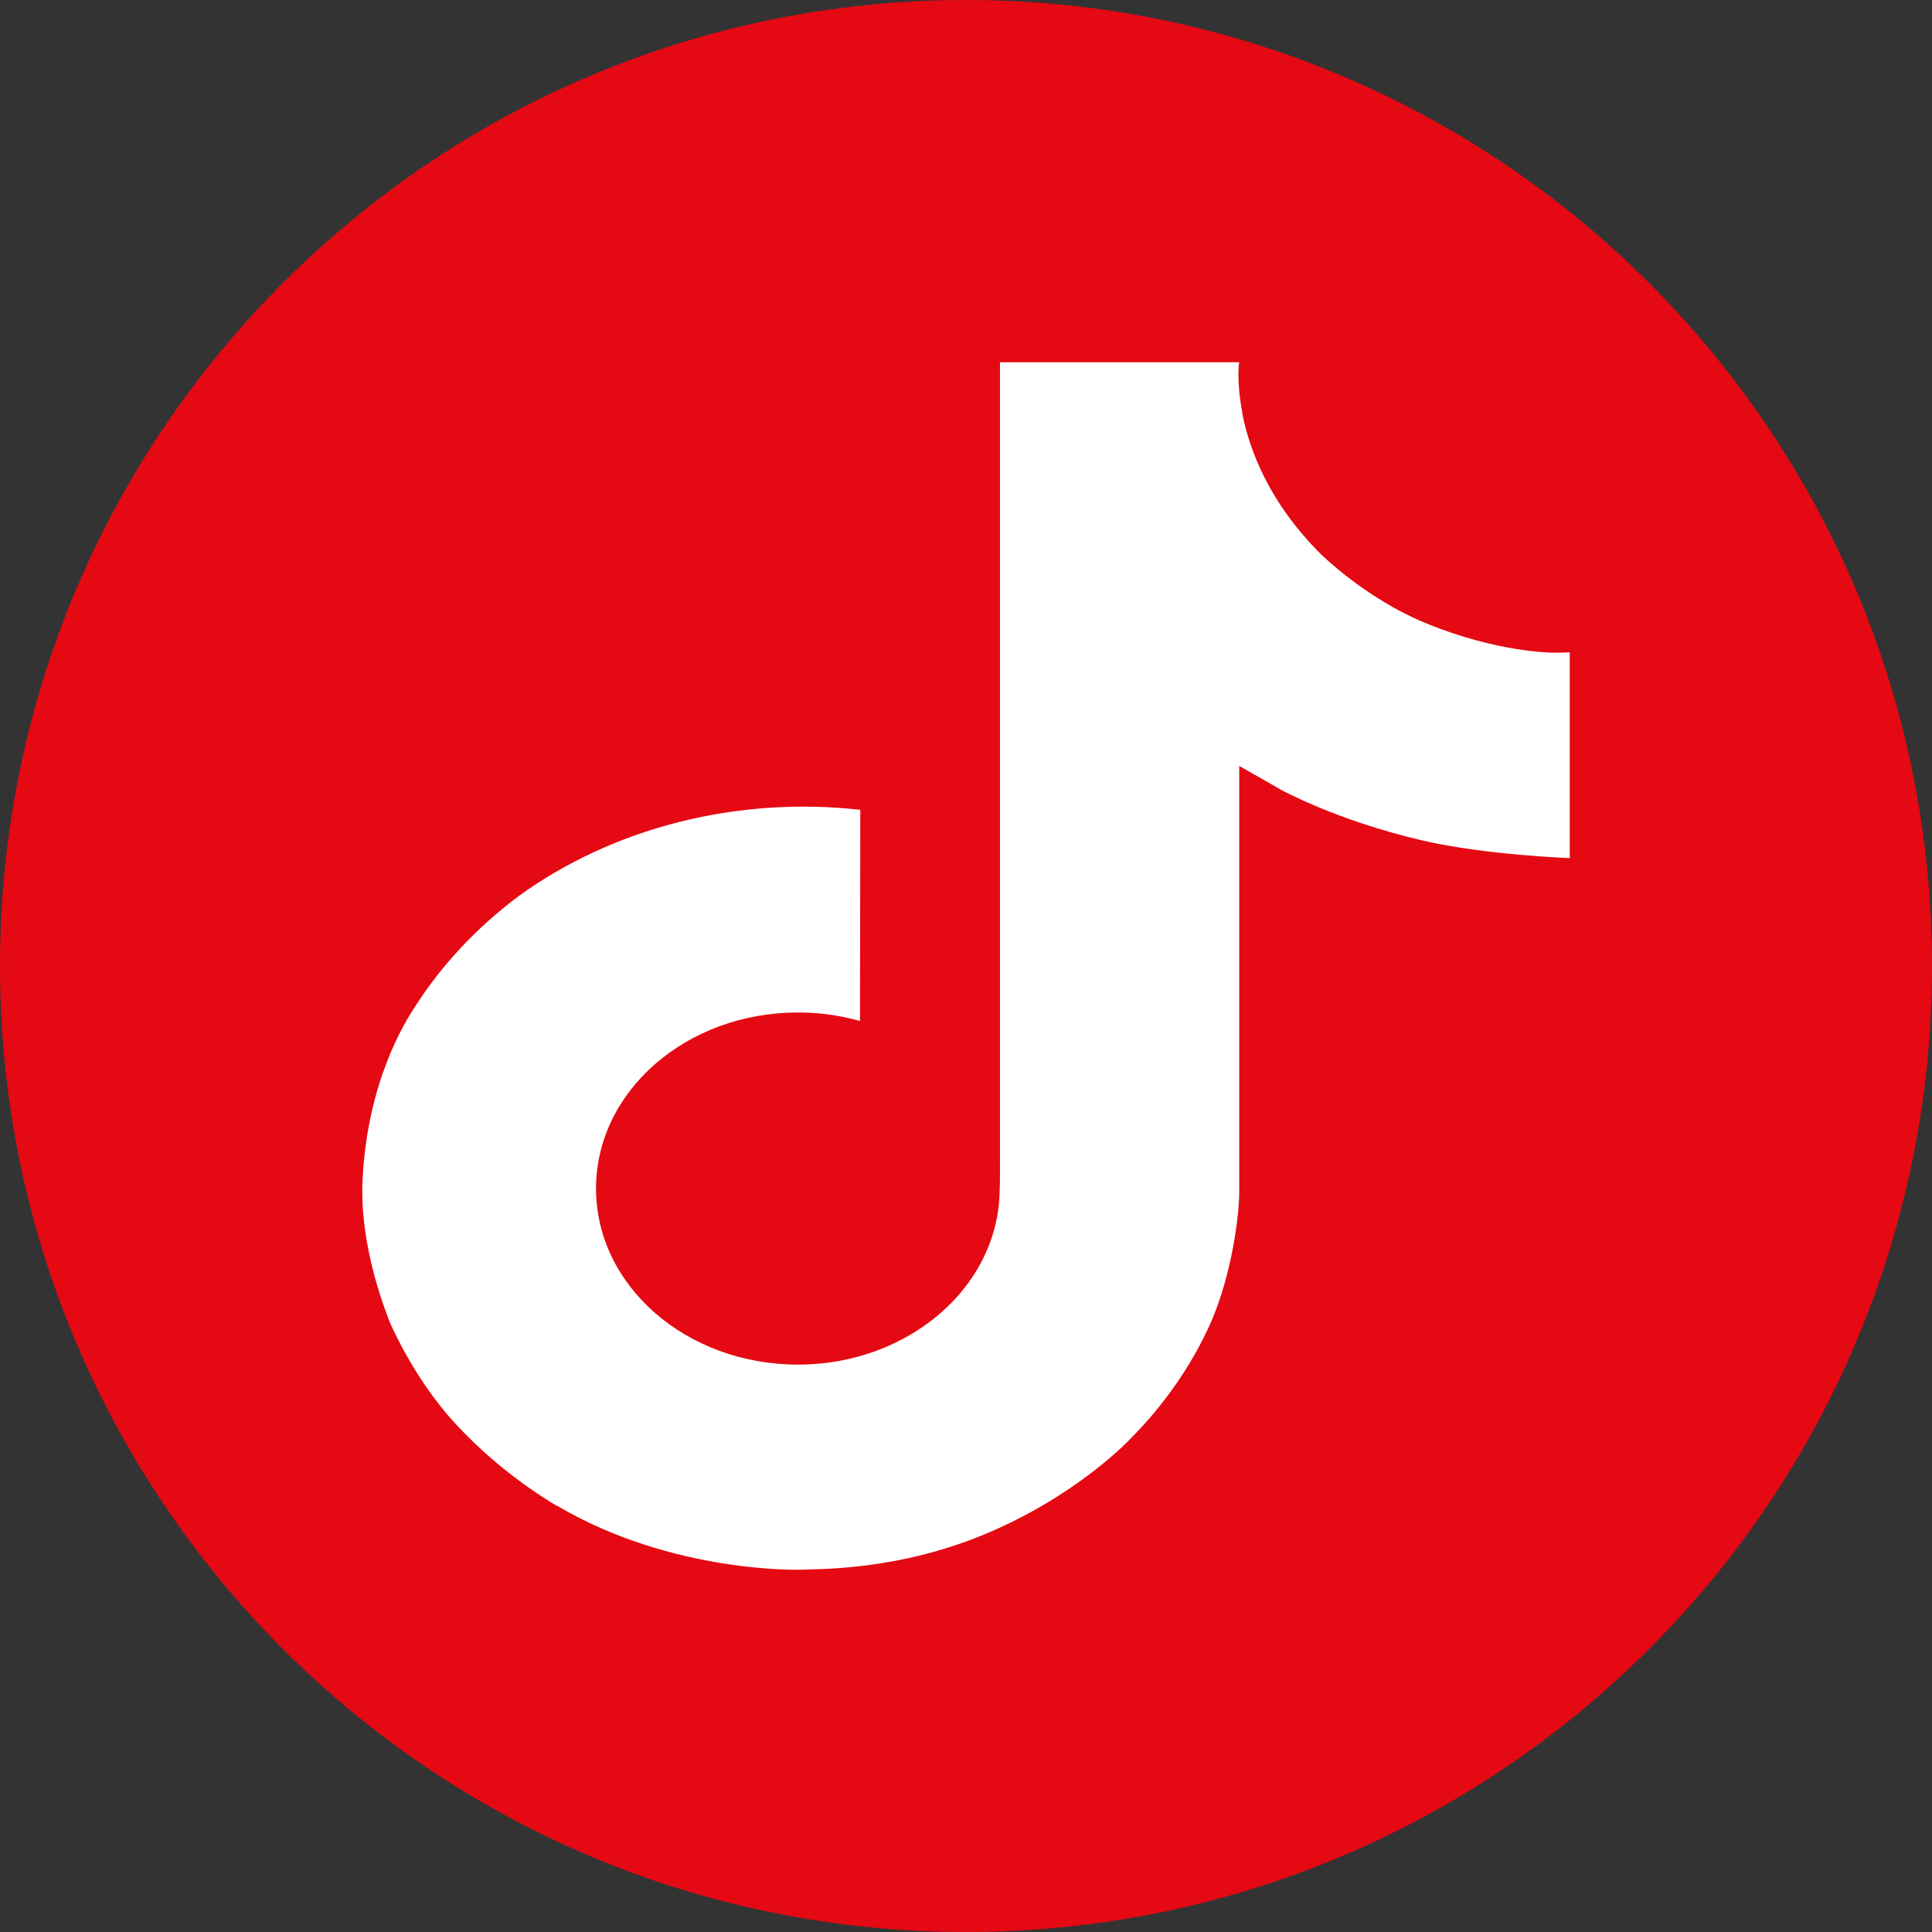<svg width="32" height="32" viewBox="0 0 32 32" fill="none" xmlns="http://www.w3.org/2000/svg">
<rect x="0" y="0" width="32" height="32" fill="#333333" stroke="none"/>
<g clip-path="url(#clip0_140_276488)">
<path d="M0 16C0 7.163 7.163 0 16 0C24.837 0 32 7.163 32 16C32 24.837 24.837 32 16 32C7.163 32 0 24.837 0 16Z" fill="#E50913"/>
<path d="M23.509 10.277C23.354 10.207 23.202 10.131 23.055 10.048C22.628 9.803 22.236 9.515 21.888 9.189C21.018 8.326 20.693 7.451 20.574 6.838H20.578C20.478 6.329 20.52 6 20.526 6H16.563V19.282C16.563 19.46 16.563 19.636 16.554 19.811C16.554 19.832 16.552 19.852 16.55 19.876C16.55 19.885 16.55 19.895 16.548 19.905C16.548 19.908 16.548 19.91 16.548 19.913C16.506 20.389 16.33 20.849 16.035 21.253C15.74 21.657 15.334 21.991 14.855 22.227C14.355 22.474 13.79 22.603 13.215 22.602C11.369 22.602 9.872 21.298 9.872 19.686C9.872 18.074 11.369 16.77 13.215 16.77C13.565 16.769 13.912 16.817 14.244 16.911L14.249 13.413C13.24 13.3 12.216 13.37 11.239 13.617C10.263 13.865 9.356 14.285 8.577 14.852C7.894 15.366 7.319 15.98 6.88 16.665C6.712 16.915 6.081 17.92 6.005 19.55C5.957 20.476 6.277 21.434 6.43 21.831V21.839C6.526 22.072 6.899 22.868 7.506 23.54C7.996 24.078 8.574 24.551 9.223 24.943V24.935L9.232 24.943C11.151 26.073 13.278 25.999 13.278 25.999C13.646 25.986 14.88 25.999 16.281 25.424C17.834 24.786 18.719 23.835 18.719 23.835C19.284 23.267 19.733 22.62 20.048 21.922C20.406 21.105 20.526 20.125 20.526 19.733V12.687C20.574 12.712 21.214 13.079 21.214 13.079C21.214 13.079 22.137 13.591 23.576 13.925C24.609 14.162 26 14.213 26 14.213V10.803C25.512 10.848 24.523 10.715 23.509 10.277Z" fill="white"/>
</g>
<defs>
<clipPath id="clip0_140_276488">
<path d="M0 16C0 7.163 7.163 0 16 0C24.837 0 32 7.163 32 16C32 24.837 24.837 32 16 32C7.163 32 0 24.837 0 16Z" fill="white"/>
</clipPath>
</defs>
</svg>

